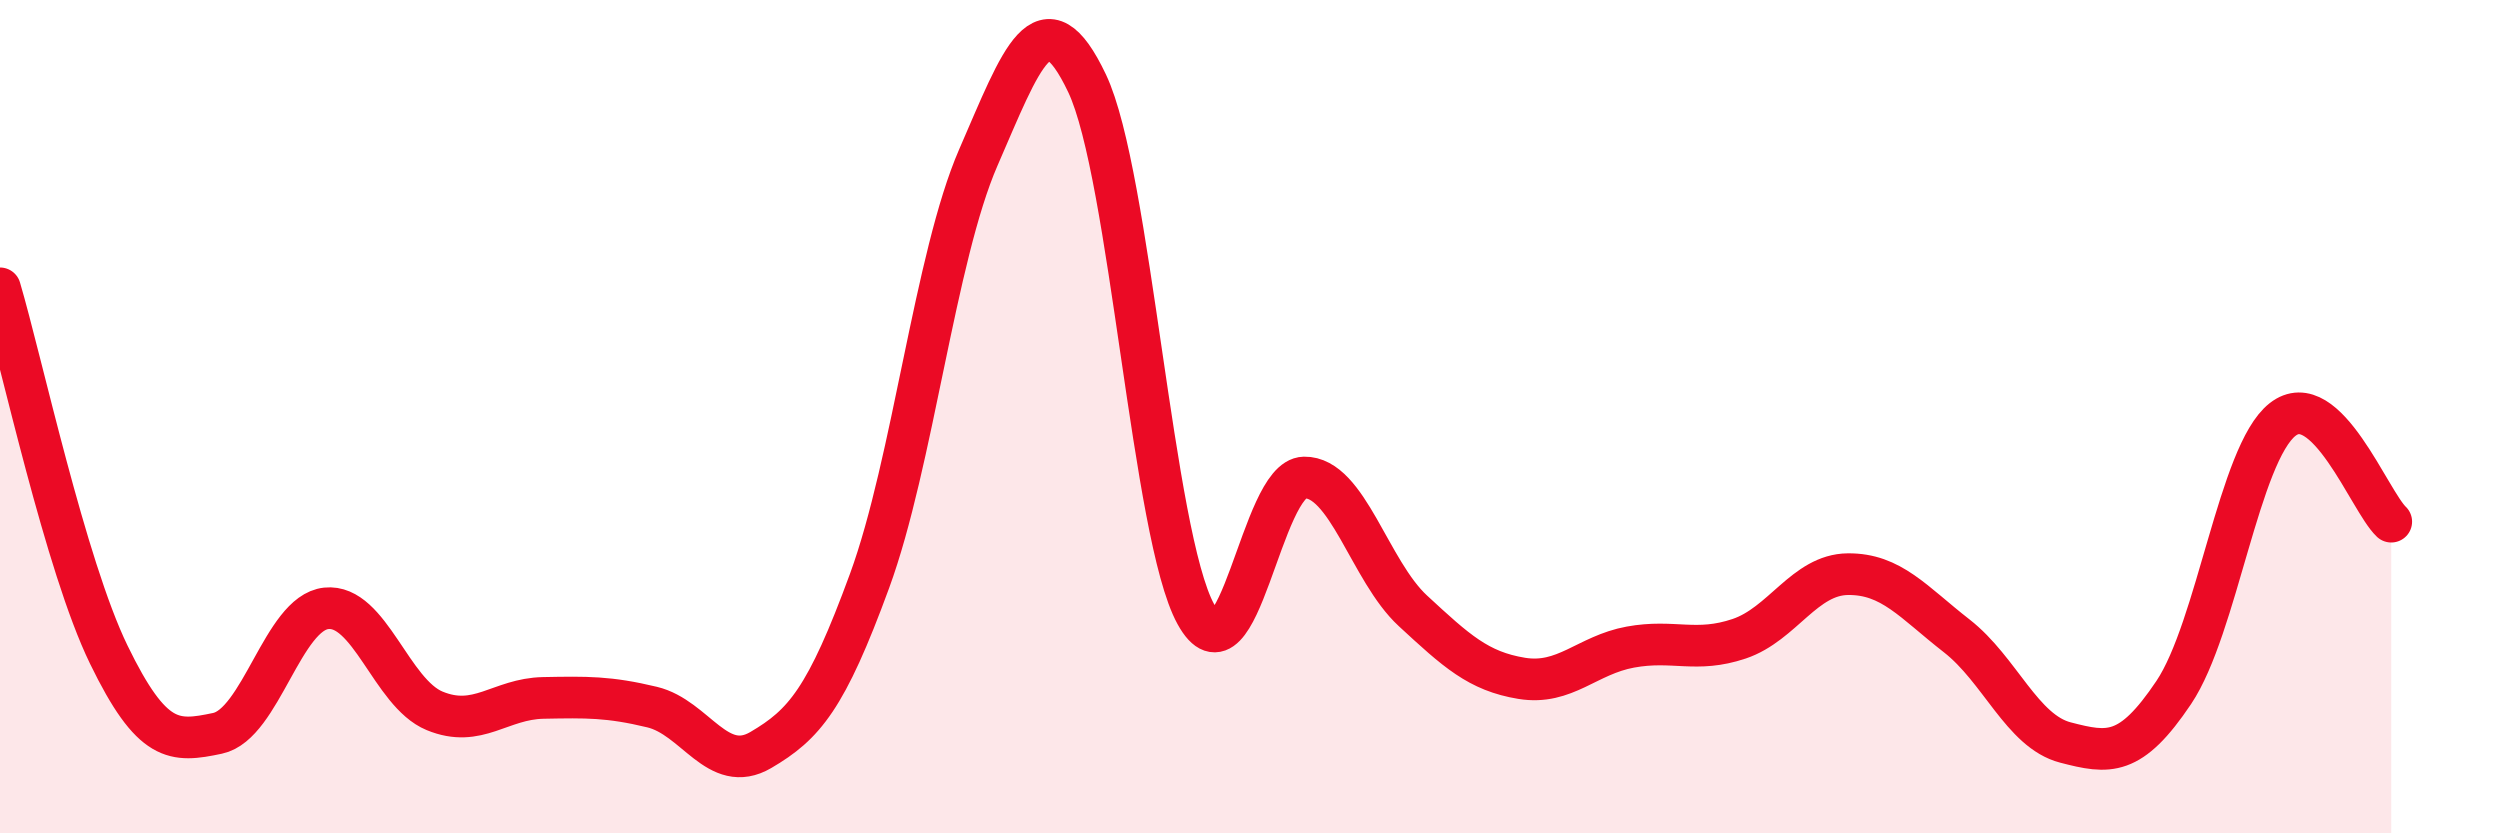 
    <svg width="60" height="20" viewBox="0 0 60 20" xmlns="http://www.w3.org/2000/svg">
      <path
        d="M 0,6.92 C 0.52,8.68 1.57,13.57 2.61,15.71 C 3.65,17.85 4.18,17.82 5.22,17.6 C 6.26,17.38 6.79,14.71 7.83,14.6 C 8.87,14.49 9.39,16.63 10.43,17.06 C 11.47,17.49 12,16.77 13.04,16.75 C 14.08,16.73 14.61,16.72 15.65,16.97 C 16.69,17.22 17.22,18.61 18.26,18 C 19.3,17.39 19.83,16.78 20.87,13.94 C 21.91,11.1 22.44,6.17 23.48,3.78 C 24.52,1.39 25.05,-0.19 26.09,2 C 27.13,4.19 27.66,12.85 28.7,14.74 C 29.74,16.63 30.26,11.48 31.3,11.46 C 32.34,11.44 32.87,13.7 33.91,14.66 C 34.95,15.62 35.48,16.11 36.52,16.28 C 37.56,16.45 38.09,15.72 39.13,15.53 C 40.17,15.34 40.7,15.68 41.74,15.33 C 42.78,14.98 43.31,13.79 44.35,13.78 C 45.39,13.77 45.92,14.45 46.96,15.26 C 48,16.07 48.53,17.55 49.57,17.82 C 50.61,18.09 51.13,18.17 52.17,16.62 C 53.21,15.07 53.74,10.89 54.78,10.07 C 55.82,9.25 56.87,12.03 57.39,12.52L57.39 20L0 20Z"
        fill="#EB0A25"
        opacity="0.1"
        stroke-linecap="round"
        stroke-linejoin="round"
      />
      <path
        d="M 0,6.92 C 0.52,8.68 1.57,13.57 2.61,15.71 C 3.65,17.85 4.18,17.82 5.22,17.6 C 6.26,17.38 6.79,14.71 7.83,14.6 C 8.87,14.49 9.39,16.63 10.43,17.06 C 11.47,17.49 12,16.77 13.04,16.75 C 14.08,16.73 14.61,16.72 15.65,16.97 C 16.69,17.22 17.22,18.61 18.26,18 C 19.3,17.39 19.83,16.78 20.87,13.94 C 21.91,11.1 22.44,6.17 23.48,3.78 C 24.52,1.39 25.05,-0.19 26.09,2 C 27.13,4.19 27.66,12.85 28.7,14.74 C 29.74,16.63 30.26,11.48 31.3,11.46 C 32.34,11.44 32.87,13.7 33.91,14.66 C 34.95,15.62 35.48,16.11 36.52,16.28 C 37.56,16.45 38.09,15.72 39.13,15.53 C 40.17,15.34 40.7,15.68 41.74,15.33 C 42.78,14.98 43.31,13.79 44.35,13.78 C 45.39,13.77 45.92,14.45 46.96,15.26 C 48,16.07 48.53,17.55 49.57,17.82 C 50.61,18.09 51.13,18.17 52.17,16.62 C 53.21,15.07 53.74,10.89 54.78,10.07 C 55.82,9.25 56.87,12.03 57.39,12.52"
        stroke="#EB0A25"
        stroke-width="1"
        fill="none"
        stroke-linecap="round"
        stroke-linejoin="round"
      />
    </svg>
  